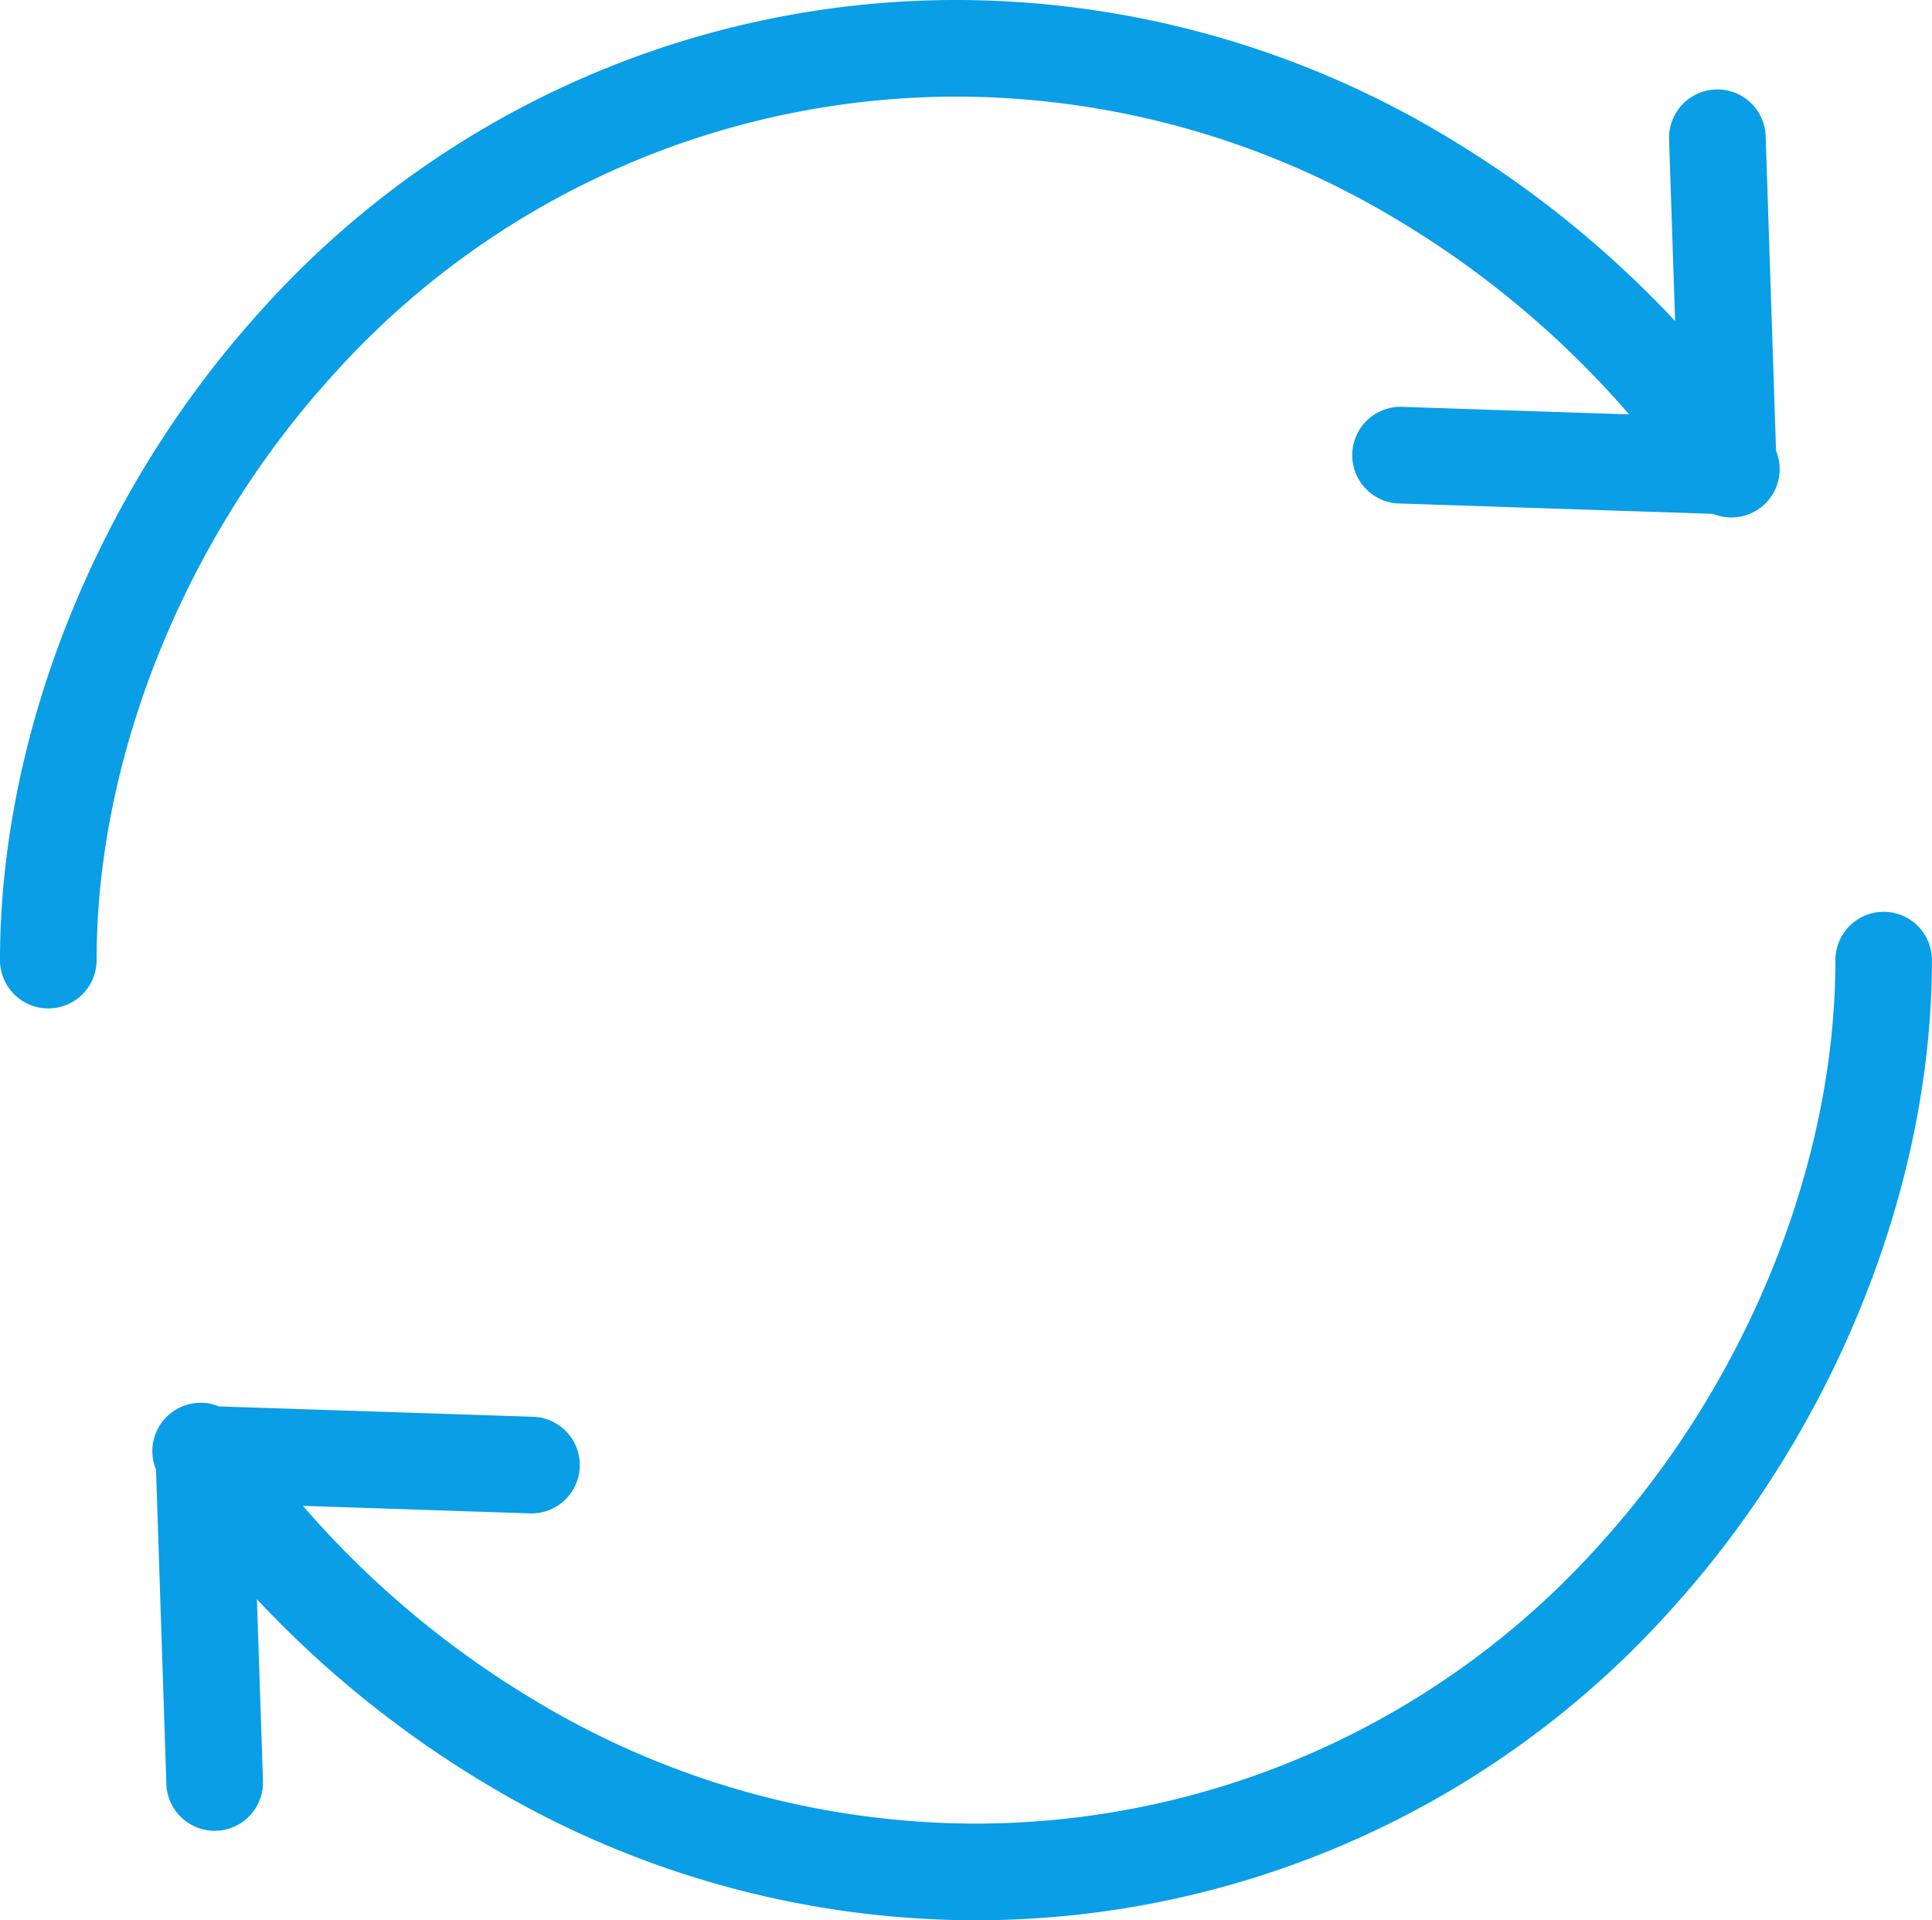 <svg xmlns="http://www.w3.org/2000/svg" width="128" height="127.197" viewBox="0 0 128 127.197">
  <g id="recycle" transform="translate(0 -0.082)">
    <path id="패스_95" data-name="패스 95" d="M63.6,6.482a56.739,56.739,0,0,1,29.133,8.257,63.069,63.069,0,0,1,15.2,12.793l-15.037-.5a3.2,3.2,0,1,0-.21,6.4l20.805.687a3.2,3.2,0,0,0,4.175-4.182l-.685-20.8a3.2,3.2,0,0,0-6.4.143c0,.024,0,.046,0,.069l.4,12a69.8,69.8,0,0,0-14.95-12.1A63.15,63.15,0,0,0,63.6.082,61.89,61.89,0,0,0,17.082,20.887C6.386,32.772,0,48.769,0,63.68a3.2,3.2,0,0,0,6.4,0c0-13.373,5.771-27.77,15.439-38.511A55.568,55.568,0,0,1,63.6,6.482Zm0,0" transform="translate(0)" fill="#099ee6"/>
    <path id="패스_96" data-name="패스 96" d="M154.141,236.012a3.2,3.2,0,0,0-3.2,3.2c0,13.372-5.771,27.77-15.439,38.512a55.566,55.566,0,0,1-41.759,18.685,56.736,56.736,0,0,1-29.133-8.255,63.115,63.115,0,0,1-15.2-12.793l15.037.5a3.2,3.2,0,0,0,.21-6.4l-20.805-.686a3.2,3.2,0,0,0-4.175,4.181l.685,20.8a3.2,3.2,0,1,0,6.4-.142c0-.023,0-.045,0-.069l-.4-12a69.837,69.837,0,0,0,14.95,12.1,63.141,63.141,0,0,0,32.426,9.167,61.889,61.889,0,0,0,46.516-20.8c10.7-11.886,17.082-27.883,17.082-42.795A3.2,3.2,0,0,0,154.141,236.012Zm0,0" transform="translate(-29.341 -175.532)" fill="#099ee6"/>
  </g>
</svg>
